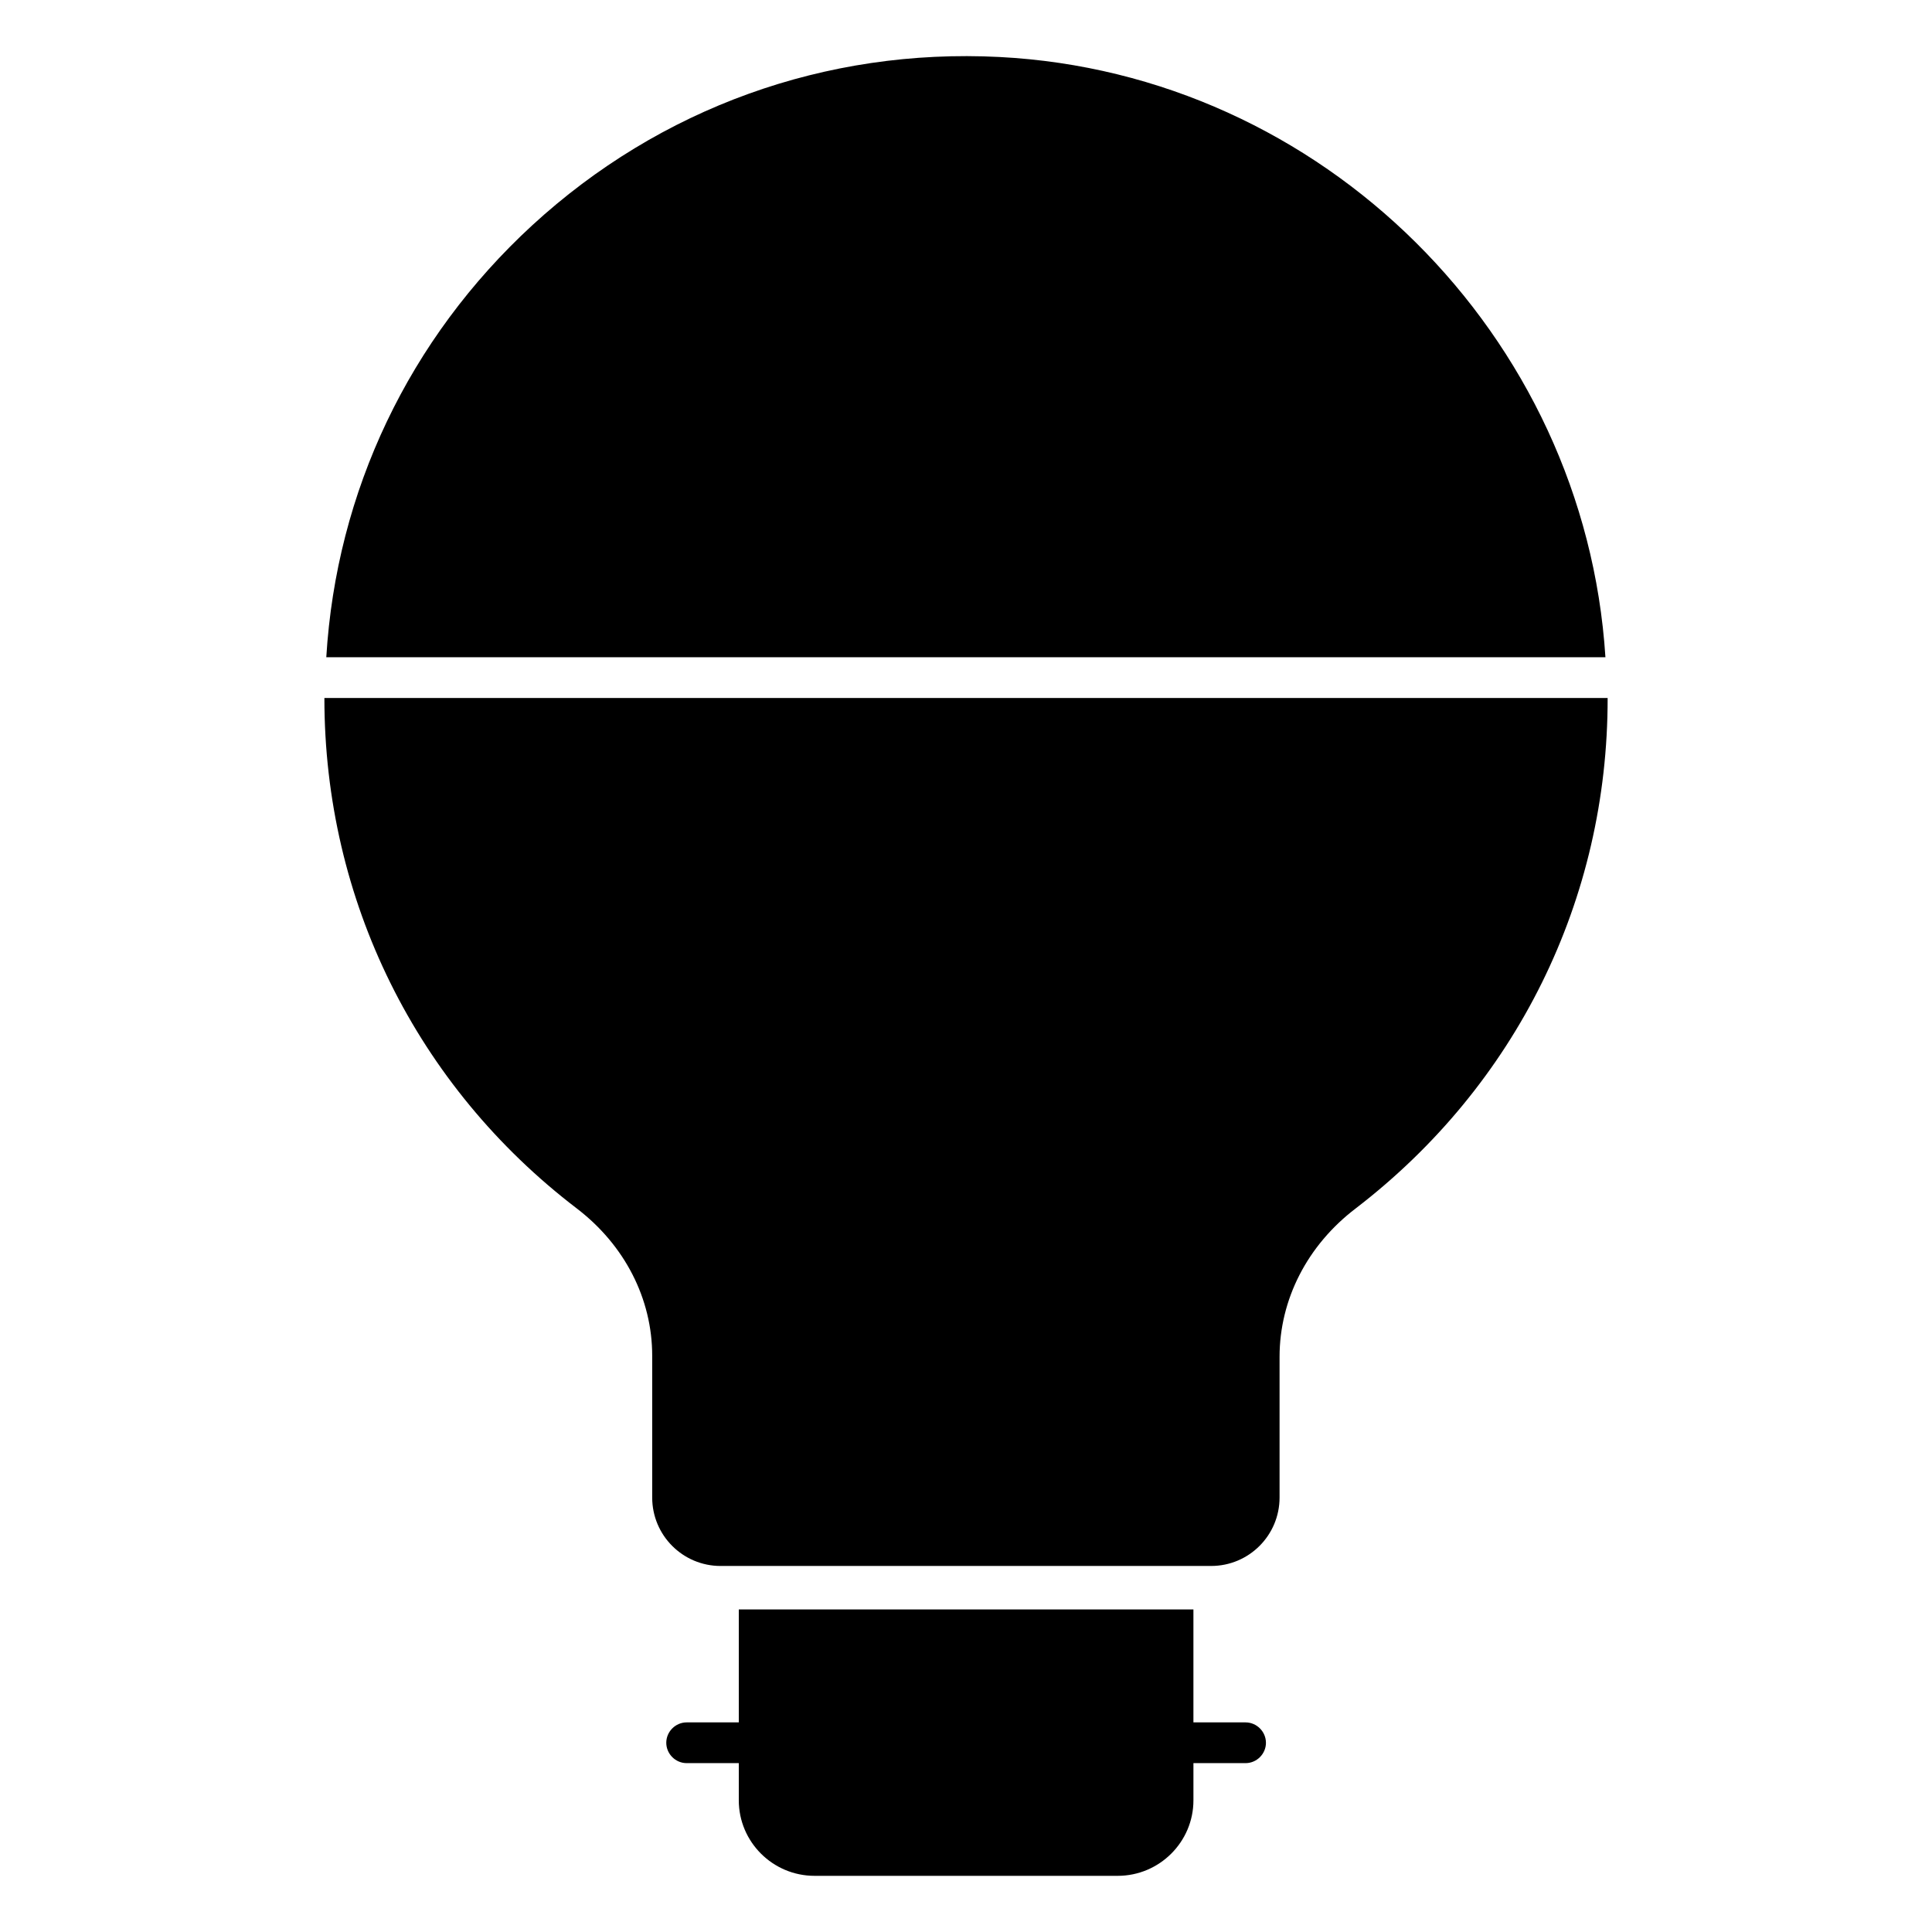 <?xml version="1.0" encoding="UTF-8"?>
<!-- Uploaded to: ICON Repo, www.svgrepo.com, Generator: ICON Repo Mixer Tools -->
<svg fill="#000000" width="800px" height="800px" version="1.1" viewBox="144 144 512 512" xmlns="http://www.w3.org/2000/svg">
 <g>
  <path d="m569.46 318.17h-338.99c2.664-43.977 21.953-84.426 54.555-114.44 33.828-31.094 77.801-47 123.86-44.625 85.578 4.394 155.11 73.703 160.57 159.06z"/>
  <path d="m570.04 328.97c0.07 53.402-24.184 102.56-66.719 135.24-12.883 9.789-20.223 24.184-20.223 39.367v37.289c0 10.012-8.117 18.129-18.129 18.129l-130 0.004c-10.012 0-18.129-8.117-18.129-18.129v-37.574c0-15.113-7.269-29.293-19.938-39.008-42.535-32.461-66.934-81.762-66.934-135.24v-0.07z"/>
  <path d="m479.49 605.85c0 2.949-2.445 5.398-5.398 5.398h-13.82v9.859c0 11.012-8.996 20.008-20.082 20.008h-80.32c-11.082 0-20.082-8.996-20.082-20.008v-9.859h-13.82c-2.949 0-5.398-2.445-5.398-5.398 0-2.949 2.445-5.398 5.398-5.398h13.82v-29.941h120.48v29.941h13.82c2.949 0.004 5.398 2.449 5.398 5.398z"/>
 </g>
</svg>